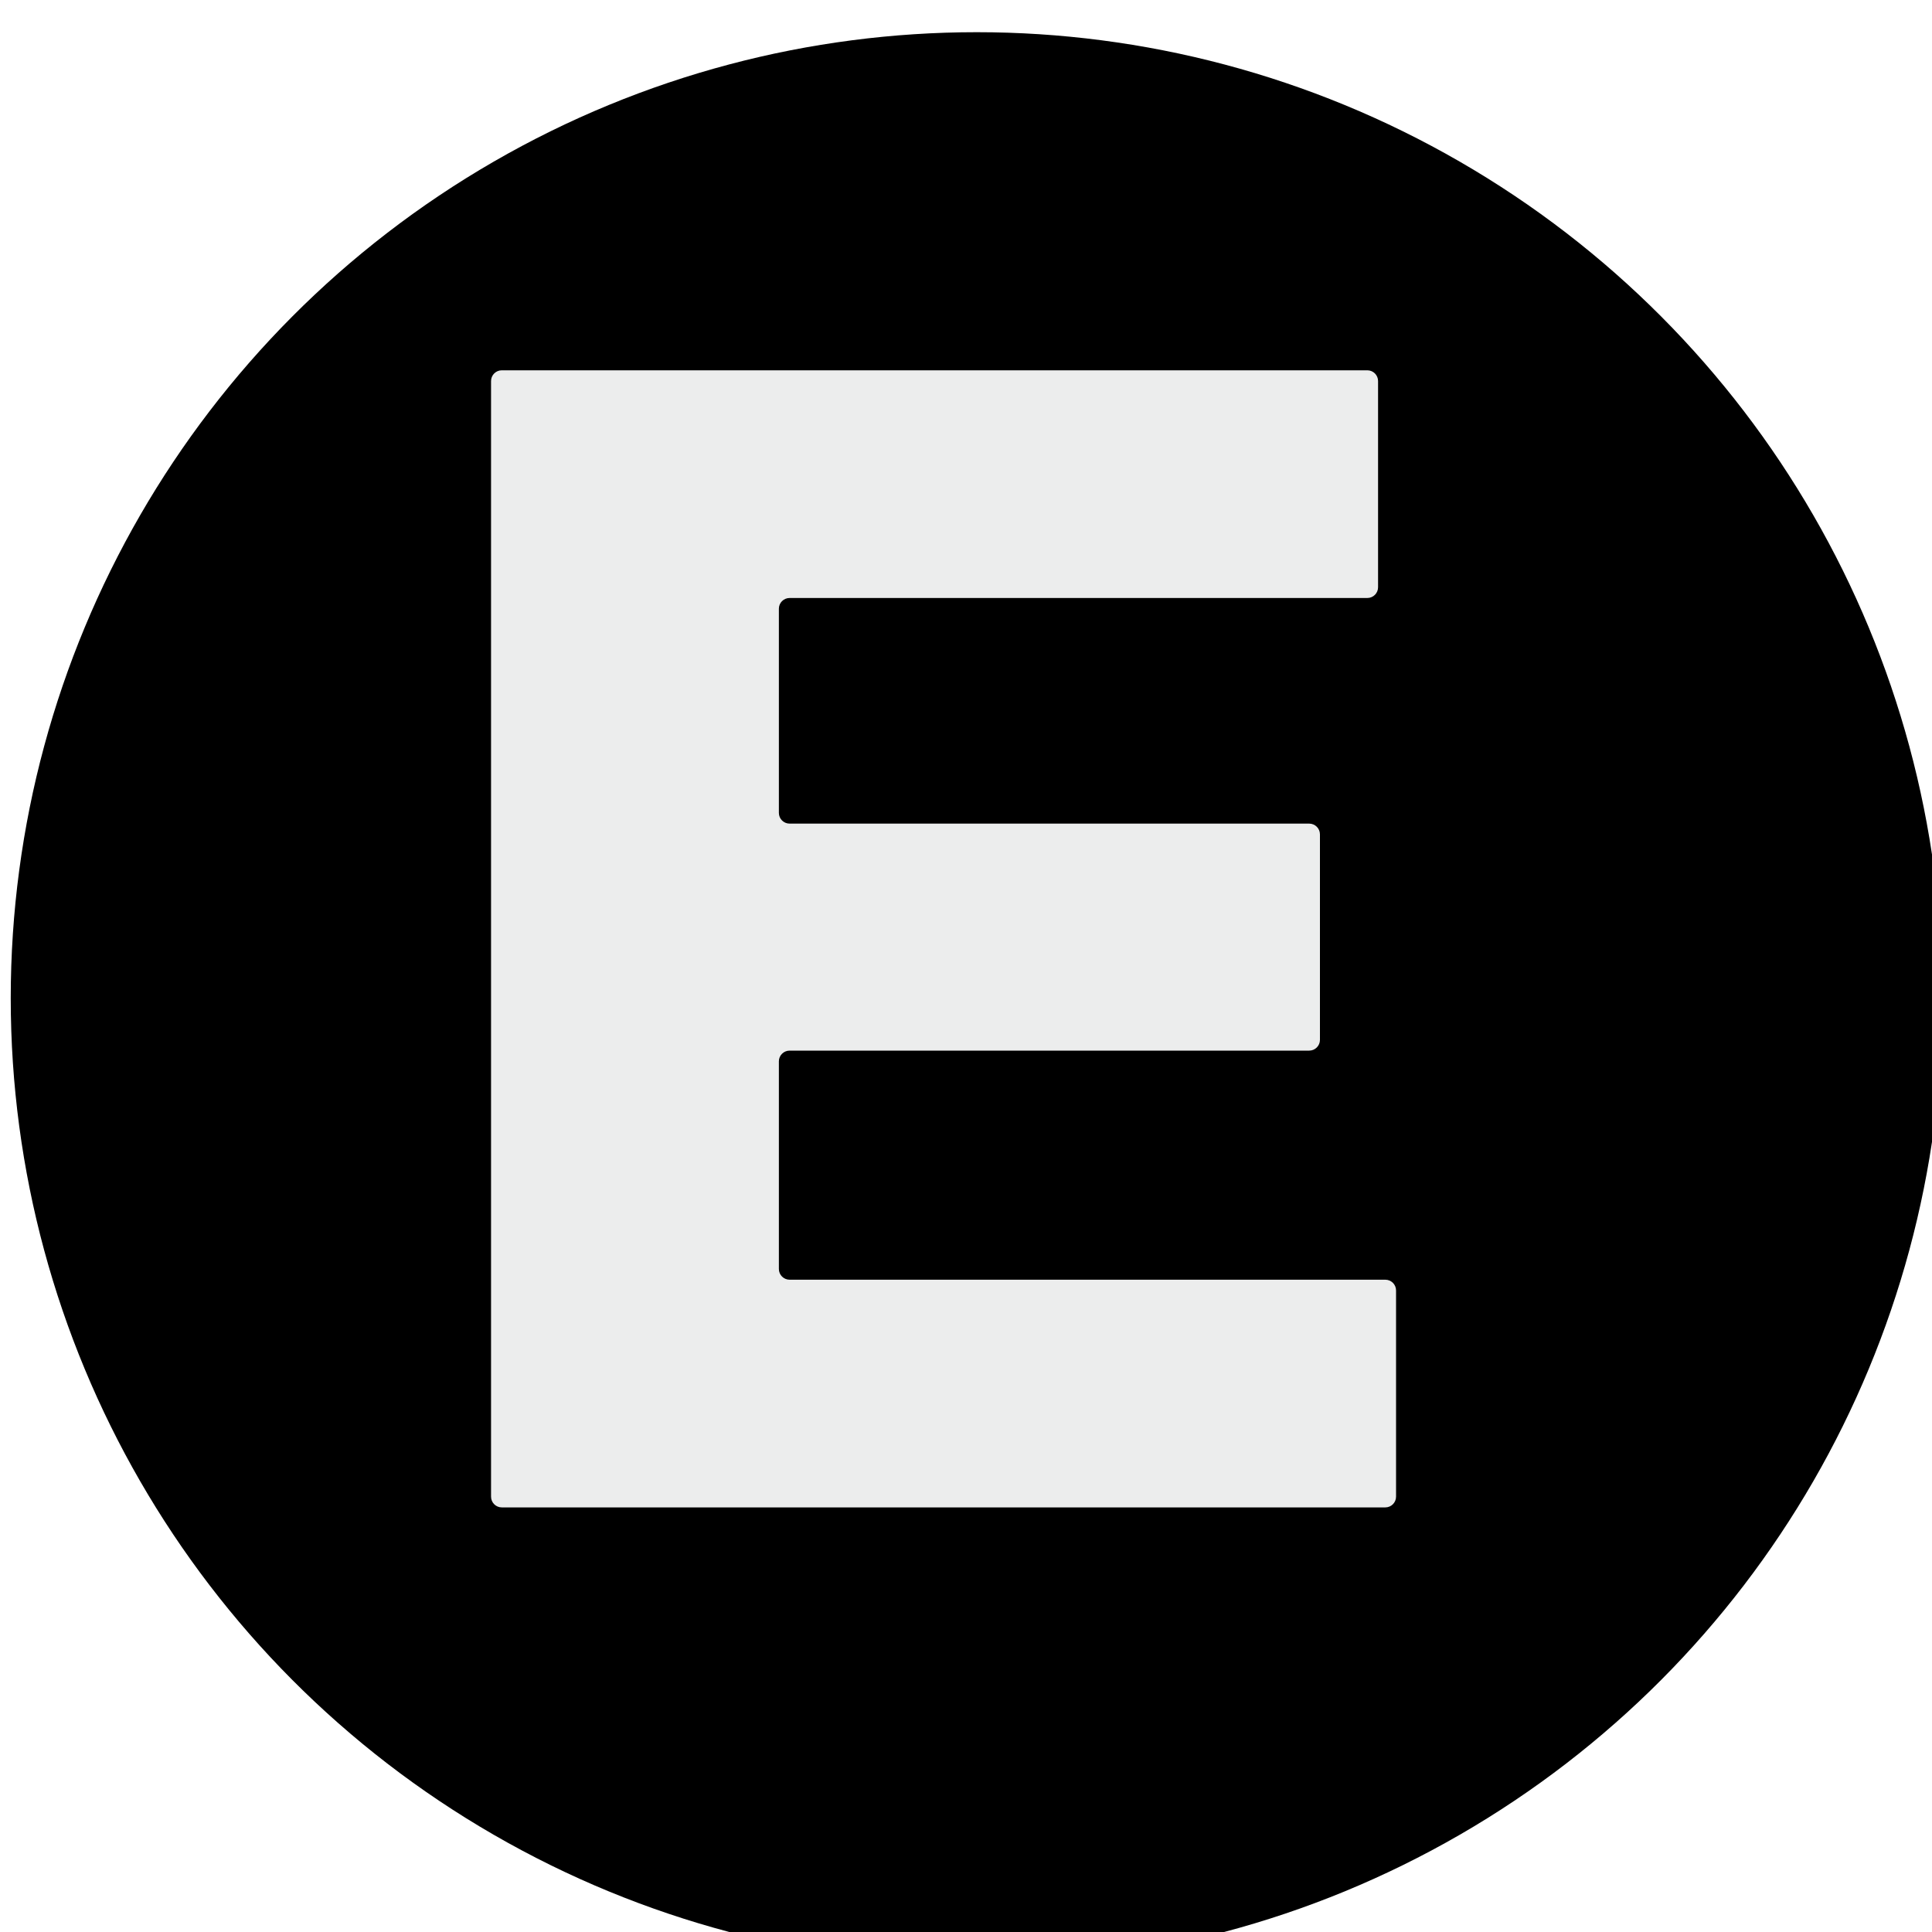 <svg width="180" height="180" viewBox="0 0 180 180" fill="none" xmlns="http://www.w3.org/2000/svg">
<g filter="url(#filter0_i_2394_612)">
<circle cx="90" cy="90" r="90" fill="black"/>
</g>
<g filter="url(#filter1_i_2394_612)">
<path d="M127.641 53.964C127.641 54.516 127.193 54.964 126.641 54.964H72.816C72.264 54.964 71.816 55.412 71.816 55.964V74.984C71.816 75.537 72.264 75.984 72.816 75.984H121.226C121.778 75.984 122.226 76.432 122.226 76.984V96.134C122.226 96.686 121.778 97.134 121.226 97.134H72.816C72.264 97.134 71.816 97.581 71.816 98.134V117.477C71.816 118.029 72.264 118.477 72.816 118.477H128.317C128.869 118.477 129.317 118.925 129.317 119.477V138.691C129.317 139.243 128.869 139.691 128.317 139.691H46C45.448 139.691 45 139.243 45 138.691V34.75C45 34.198 45.448 33.75 46 33.75H126.641C127.193 33.75 127.641 34.198 127.641 34.75V53.964Z" fill="#ECEDED"/>
</g>
<defs>
<filter id="filter0_i_2394_612" x="0" y="0" width="181" height="183" filterUnits="userSpaceOnUse" color-interpolation-filters="sRGB">
<feFlood flood-opacity="0" result="BackgroundImageFix"/>
<feBlend mode="normal" in="SourceGraphic" in2="BackgroundImageFix" result="shape"/>
<feColorMatrix in="SourceAlpha" type="matrix" values="0 0 0 0 0 0 0 0 0 0 0 0 0 0 0 0 0 0 127 0" result="hardAlpha"/>
<feOffset dx="1" dy="3"/>
<feGaussianBlur stdDeviation="2"/>
<feComposite in2="hardAlpha" operator="arithmetic" k2="-1" k3="1"/>
<feColorMatrix type="matrix" values="0 0 0 0 0 0 0 0 0 0 0 0 0 0 0 0 0 0 0.25 0"/>
<feBlend mode="normal" in2="shape" result="effect1_innerShadow_2394_612"/>
</filter>
<filter id="filter1_i_2394_612" x="45" y="33.75" width="84.966" height="106.591" filterUnits="userSpaceOnUse" color-interpolation-filters="sRGB">
<feFlood flood-opacity="0" result="BackgroundImageFix"/>
<feBlend mode="normal" in="SourceGraphic" in2="BackgroundImageFix" result="shape"/>
<feColorMatrix in="SourceAlpha" type="matrix" values="0 0 0 0 0 0 0 0 0 0 0 0 0 0 0 0 0 0 127 0" result="hardAlpha"/>
<feOffset dx="0.75" dy="0.75"/>
<feGaussianBlur stdDeviation="0.325"/>
<feComposite in2="hardAlpha" operator="arithmetic" k2="-1" k3="1"/>
<feColorMatrix type="matrix" values="0 0 0 0 0 0 0 0 0 0 0 0 0 0 0 0 0 0 0.25 0"/>
<feBlend mode="normal" in2="shape" result="effect1_innerShadow_2394_612"/>
</filter>
</defs>
</svg>
